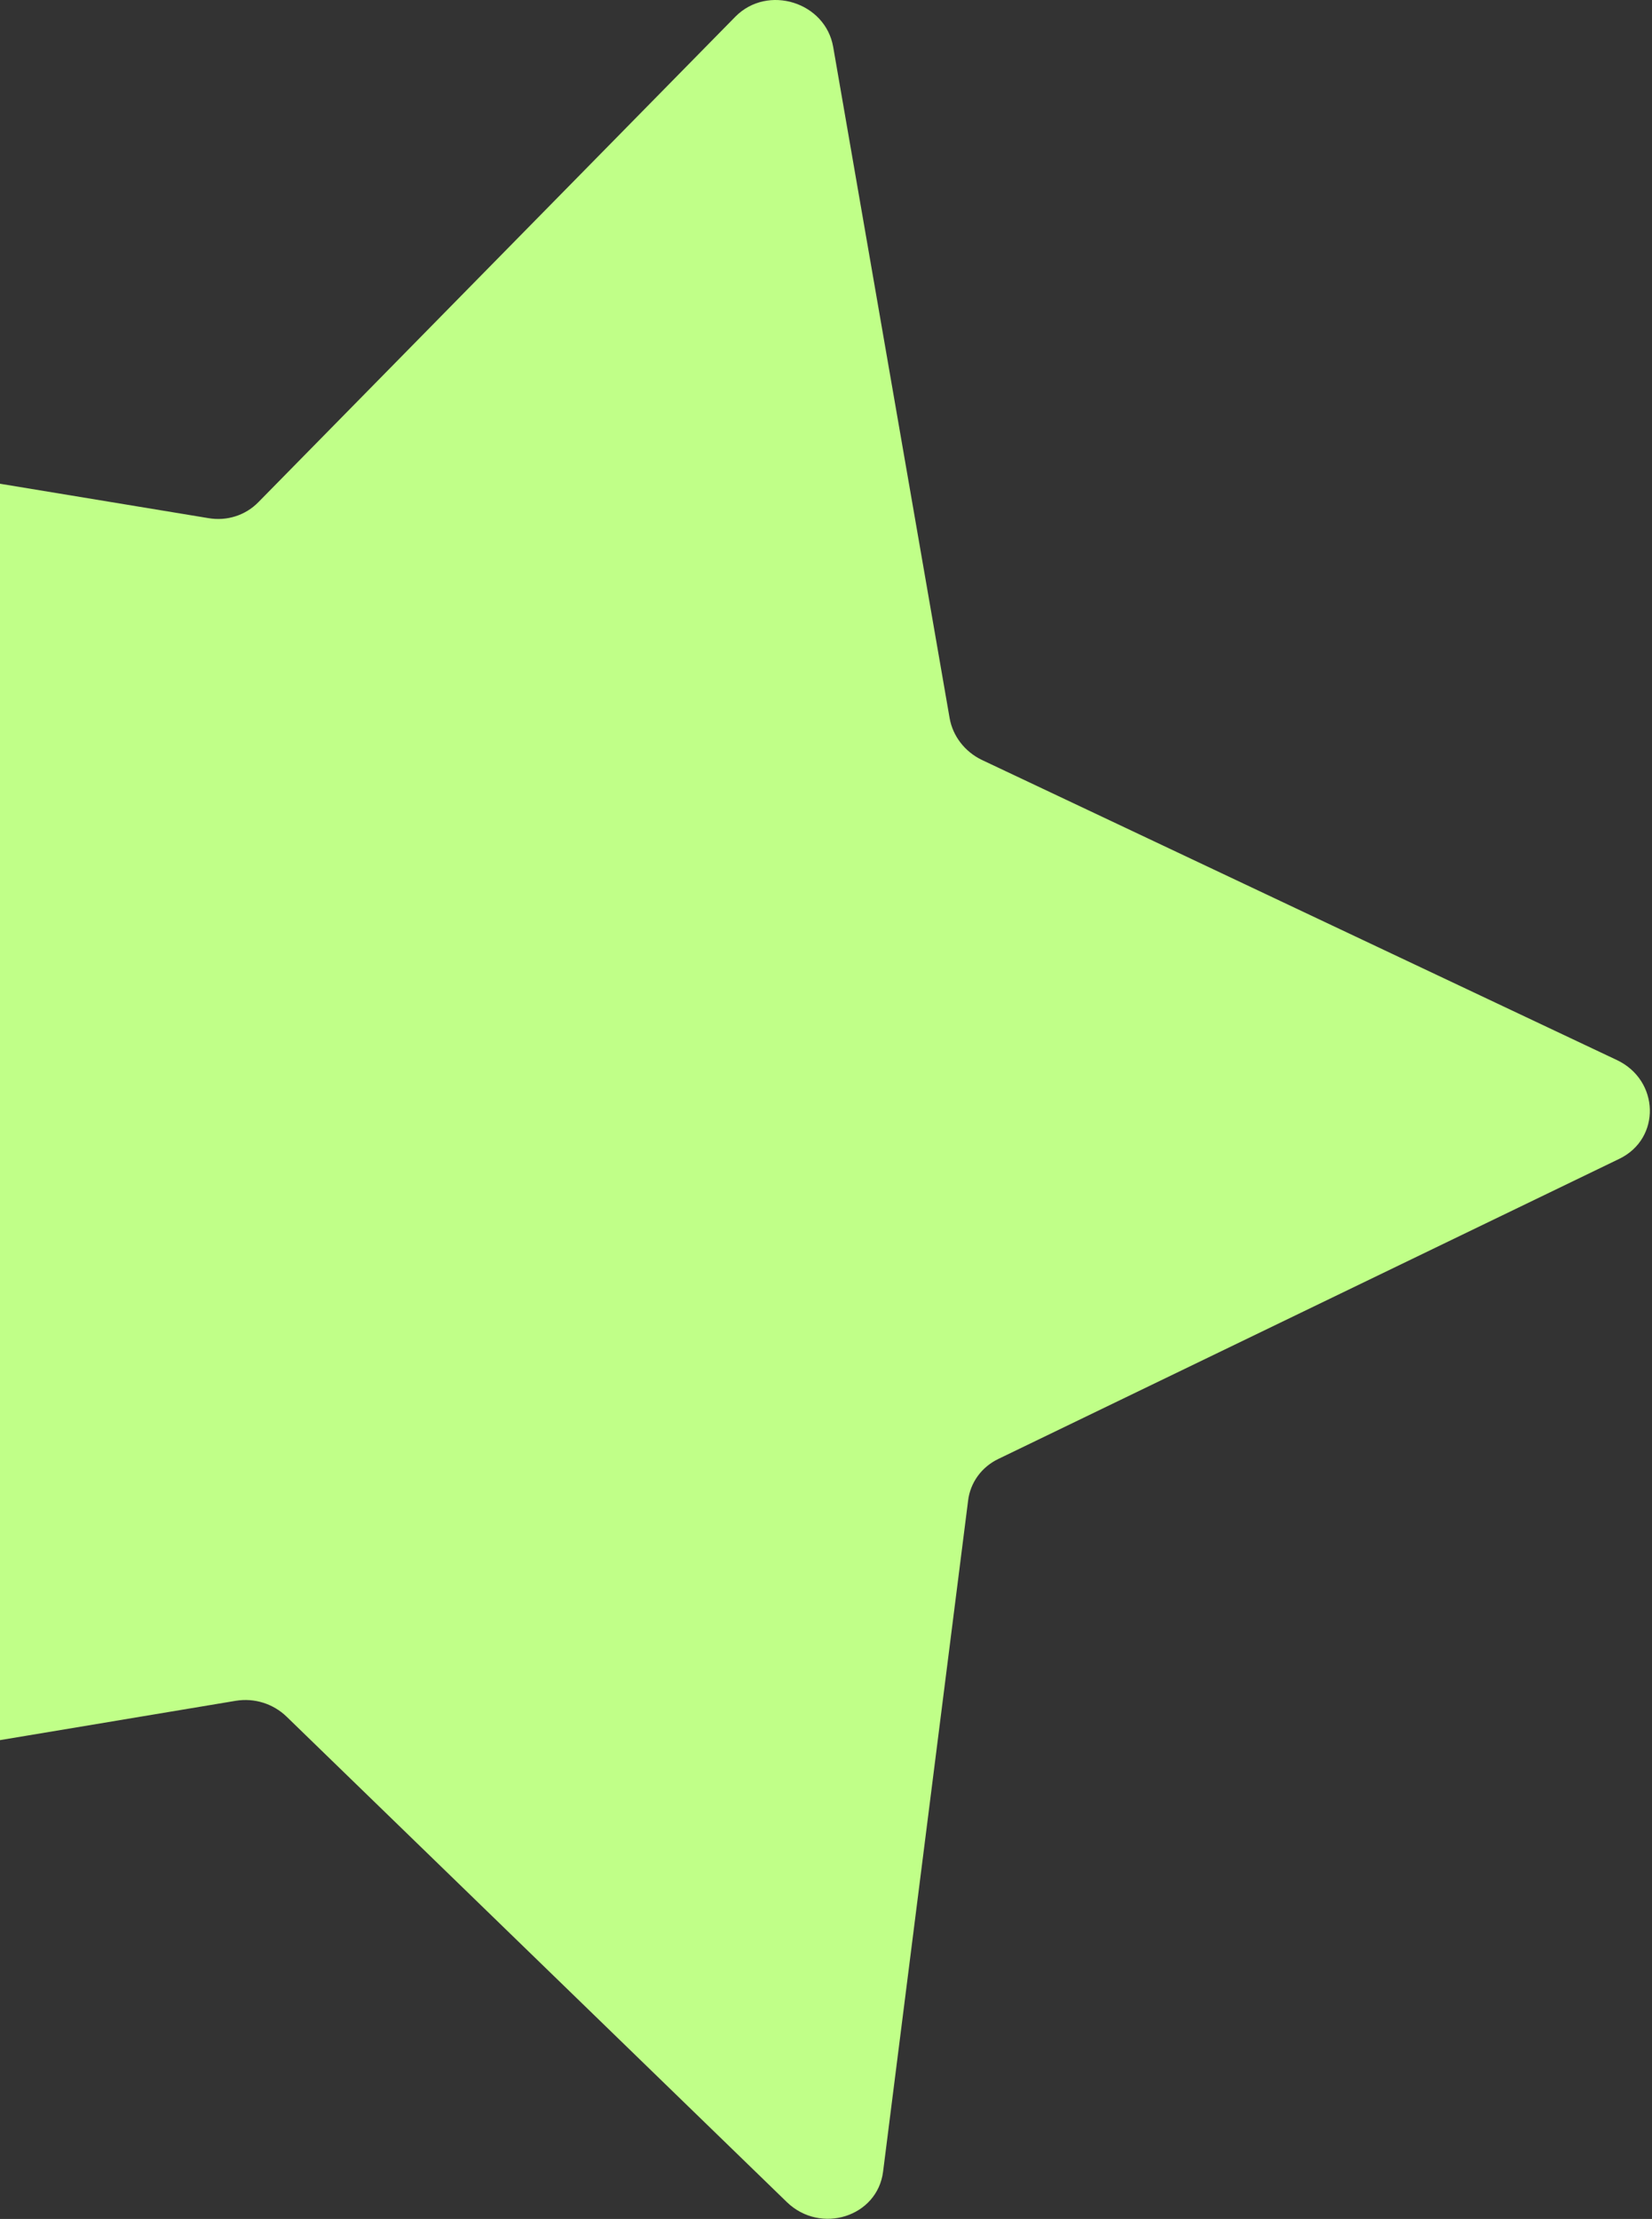 <svg width="609" height="818" viewBox="0 0 609 818" fill="none" xmlns="http://www.w3.org/2000/svg">
<rect x="0" y="0" width="609" height="818" fill="#333333" stroke="none"/>
<path d="M307.158 17.346L350.085 264.797C351.265 271.385 355.675 277.088 361.906 280.115L596.097 390.794C611.777 398.257 612.407 419.682 596.984 427.173L368.001 537.84C361.872 540.795 357.693 546.522 356.886 553.166L325.543 800.559C323.441 817.21 302.531 823.8 290.094 811.805L105.644 632.818C100.669 628.02 93.746 625.859 86.925 626.976L-166.589 669.276C-183.64 672.067 -197.09 654.754 -189.347 639.863L-74.412 418.559C-71.297 412.635 -71.477 405.548 -74.836 399.632L-200.186 178.243C-208.61 163.31 -196.034 146.006 -178.764 148.827L76.806 191.001C83.614 192.179 90.486 189.997 95.242 185.126L271.131 6.102C283.027 -5.87 304.31 0.772 307.158 17.346Z" fill="#C0FF88"/>
</svg>
